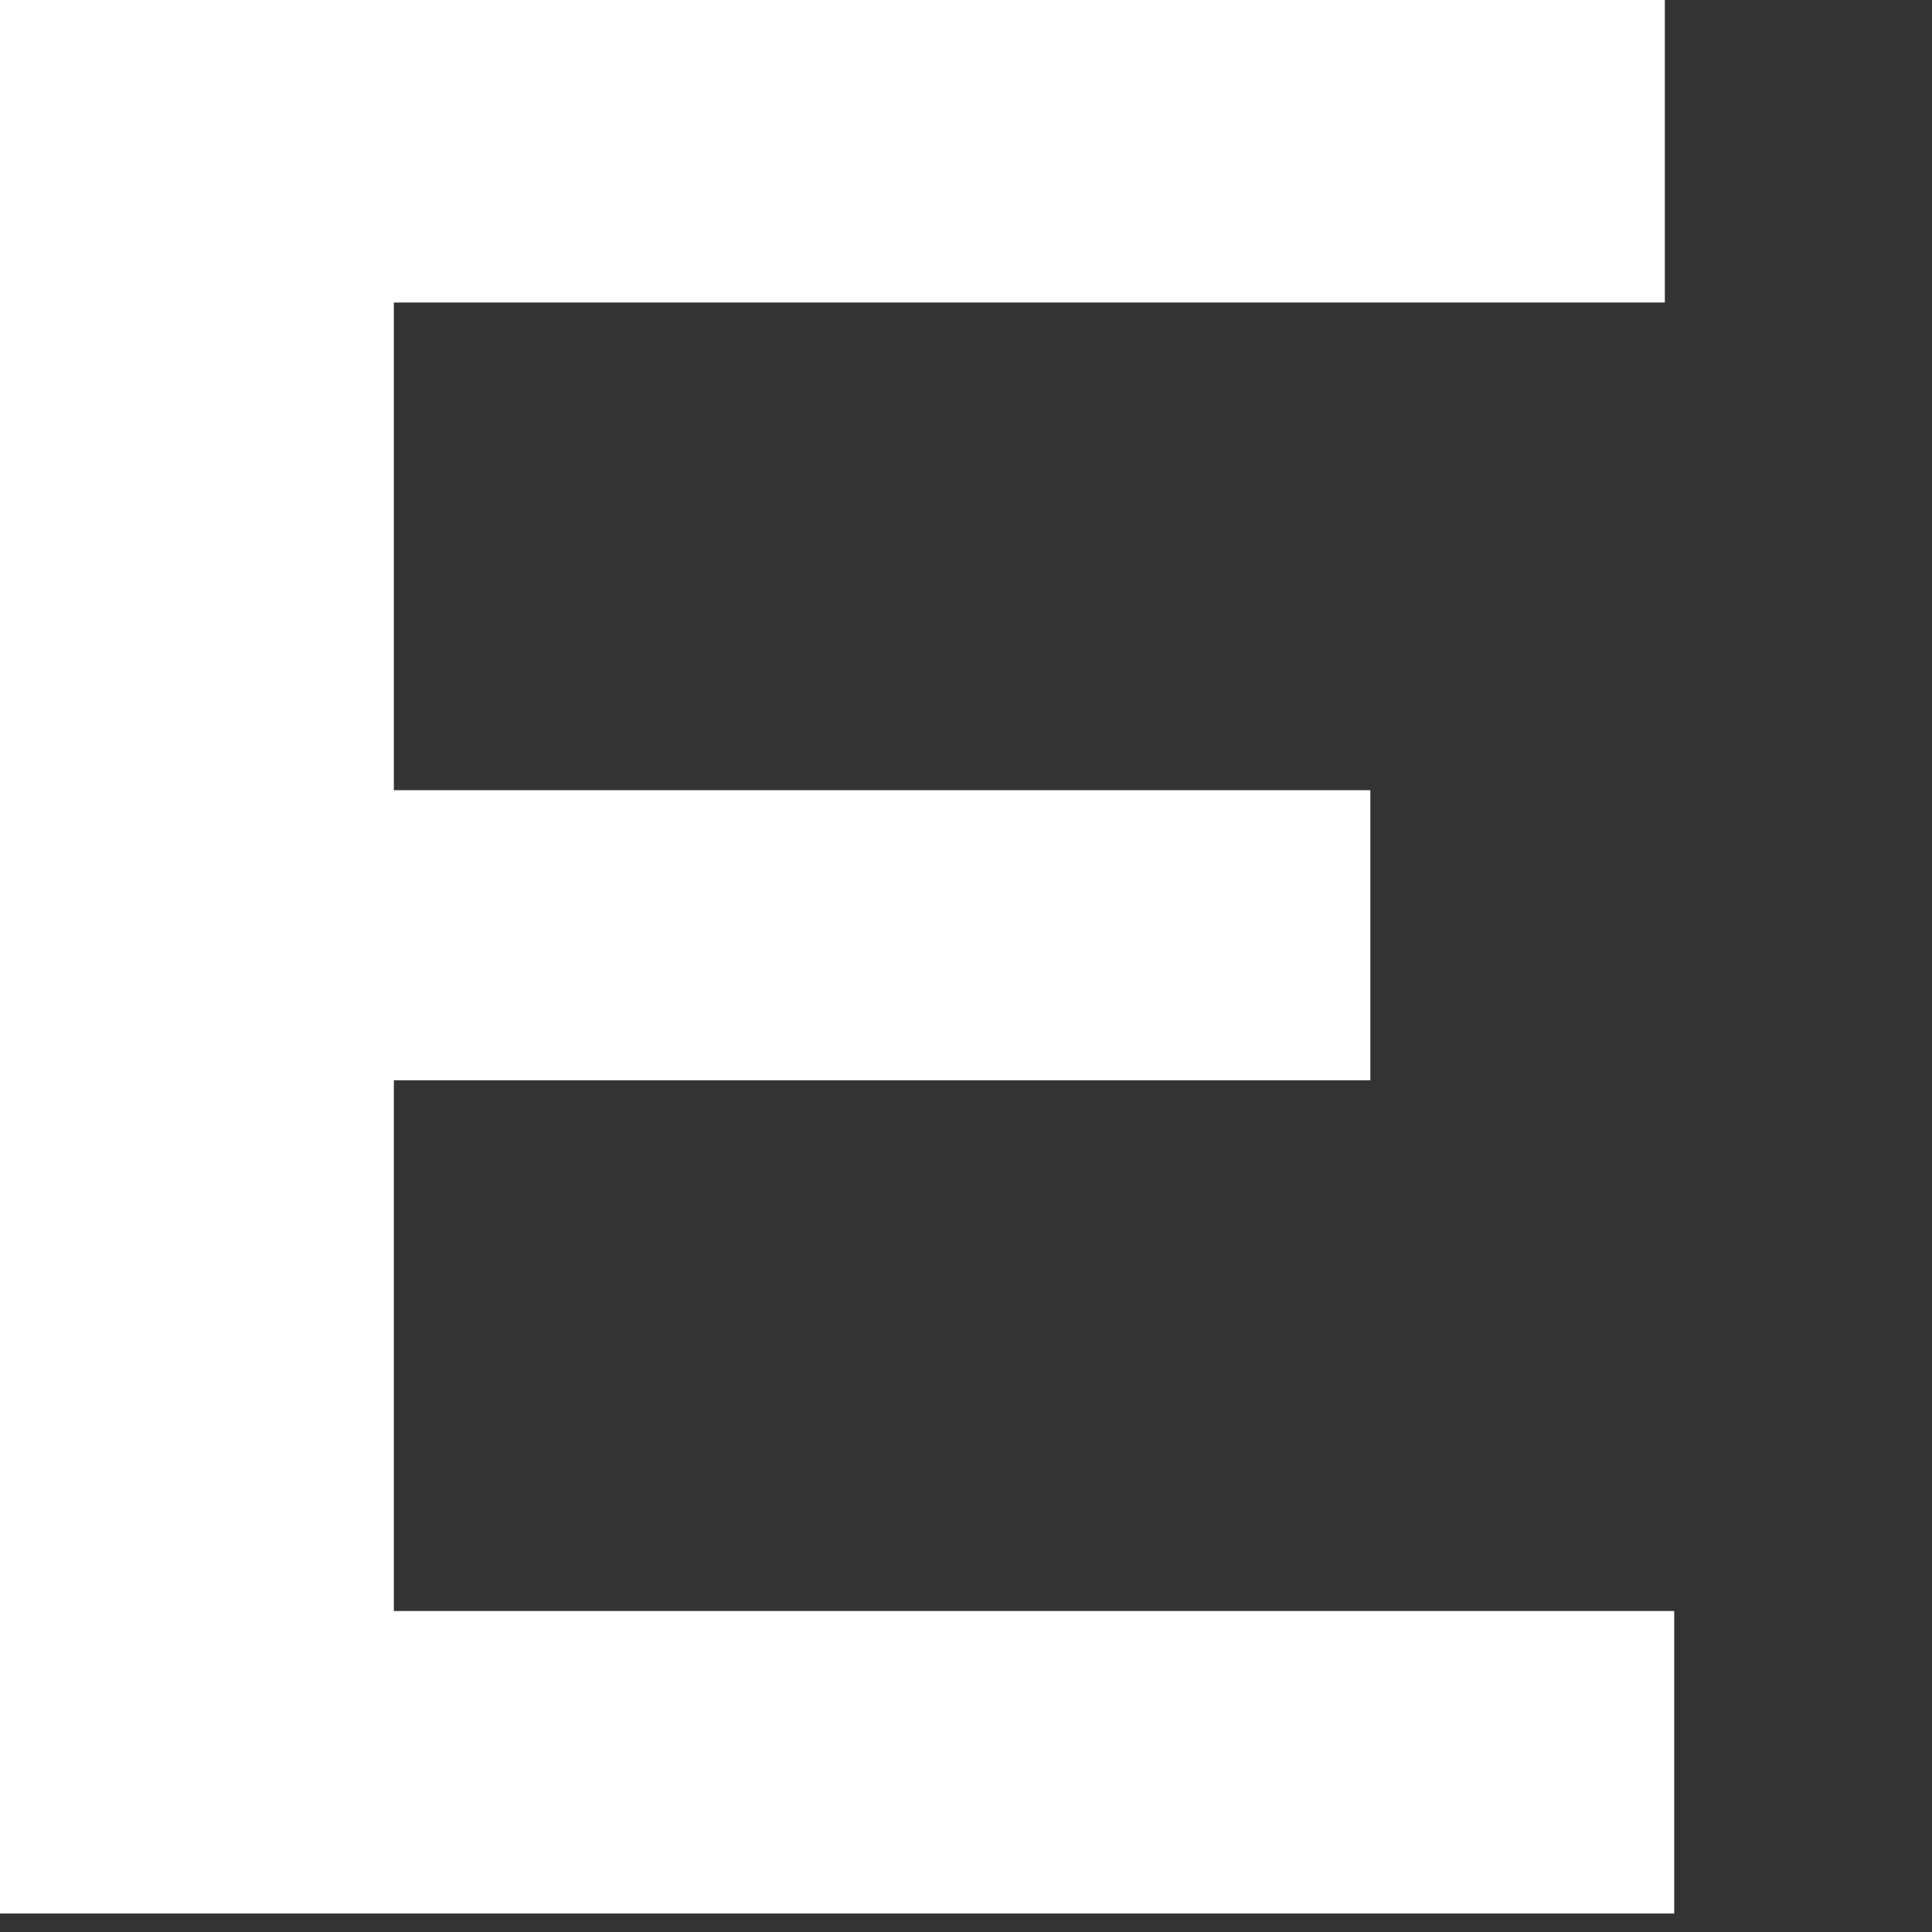 <?xml version="1.0" encoding="utf-8"?>
<svg xmlns="http://www.w3.org/2000/svg" fill="none" height="100%" overflow="visible" preserveAspectRatio="none" style="display: block;" viewBox="0 0 7 7" width="100%">
<rect x="0" y="0" width="7" height="7" fill="#333333" stroke="none"/>
<path d="M6.032 0V1.096H1.427V2.863H4.965V3.914H1.427V5.837H6.066V6.933H0V0H6.032Z" fill="white" id="Vector"/>
</svg>